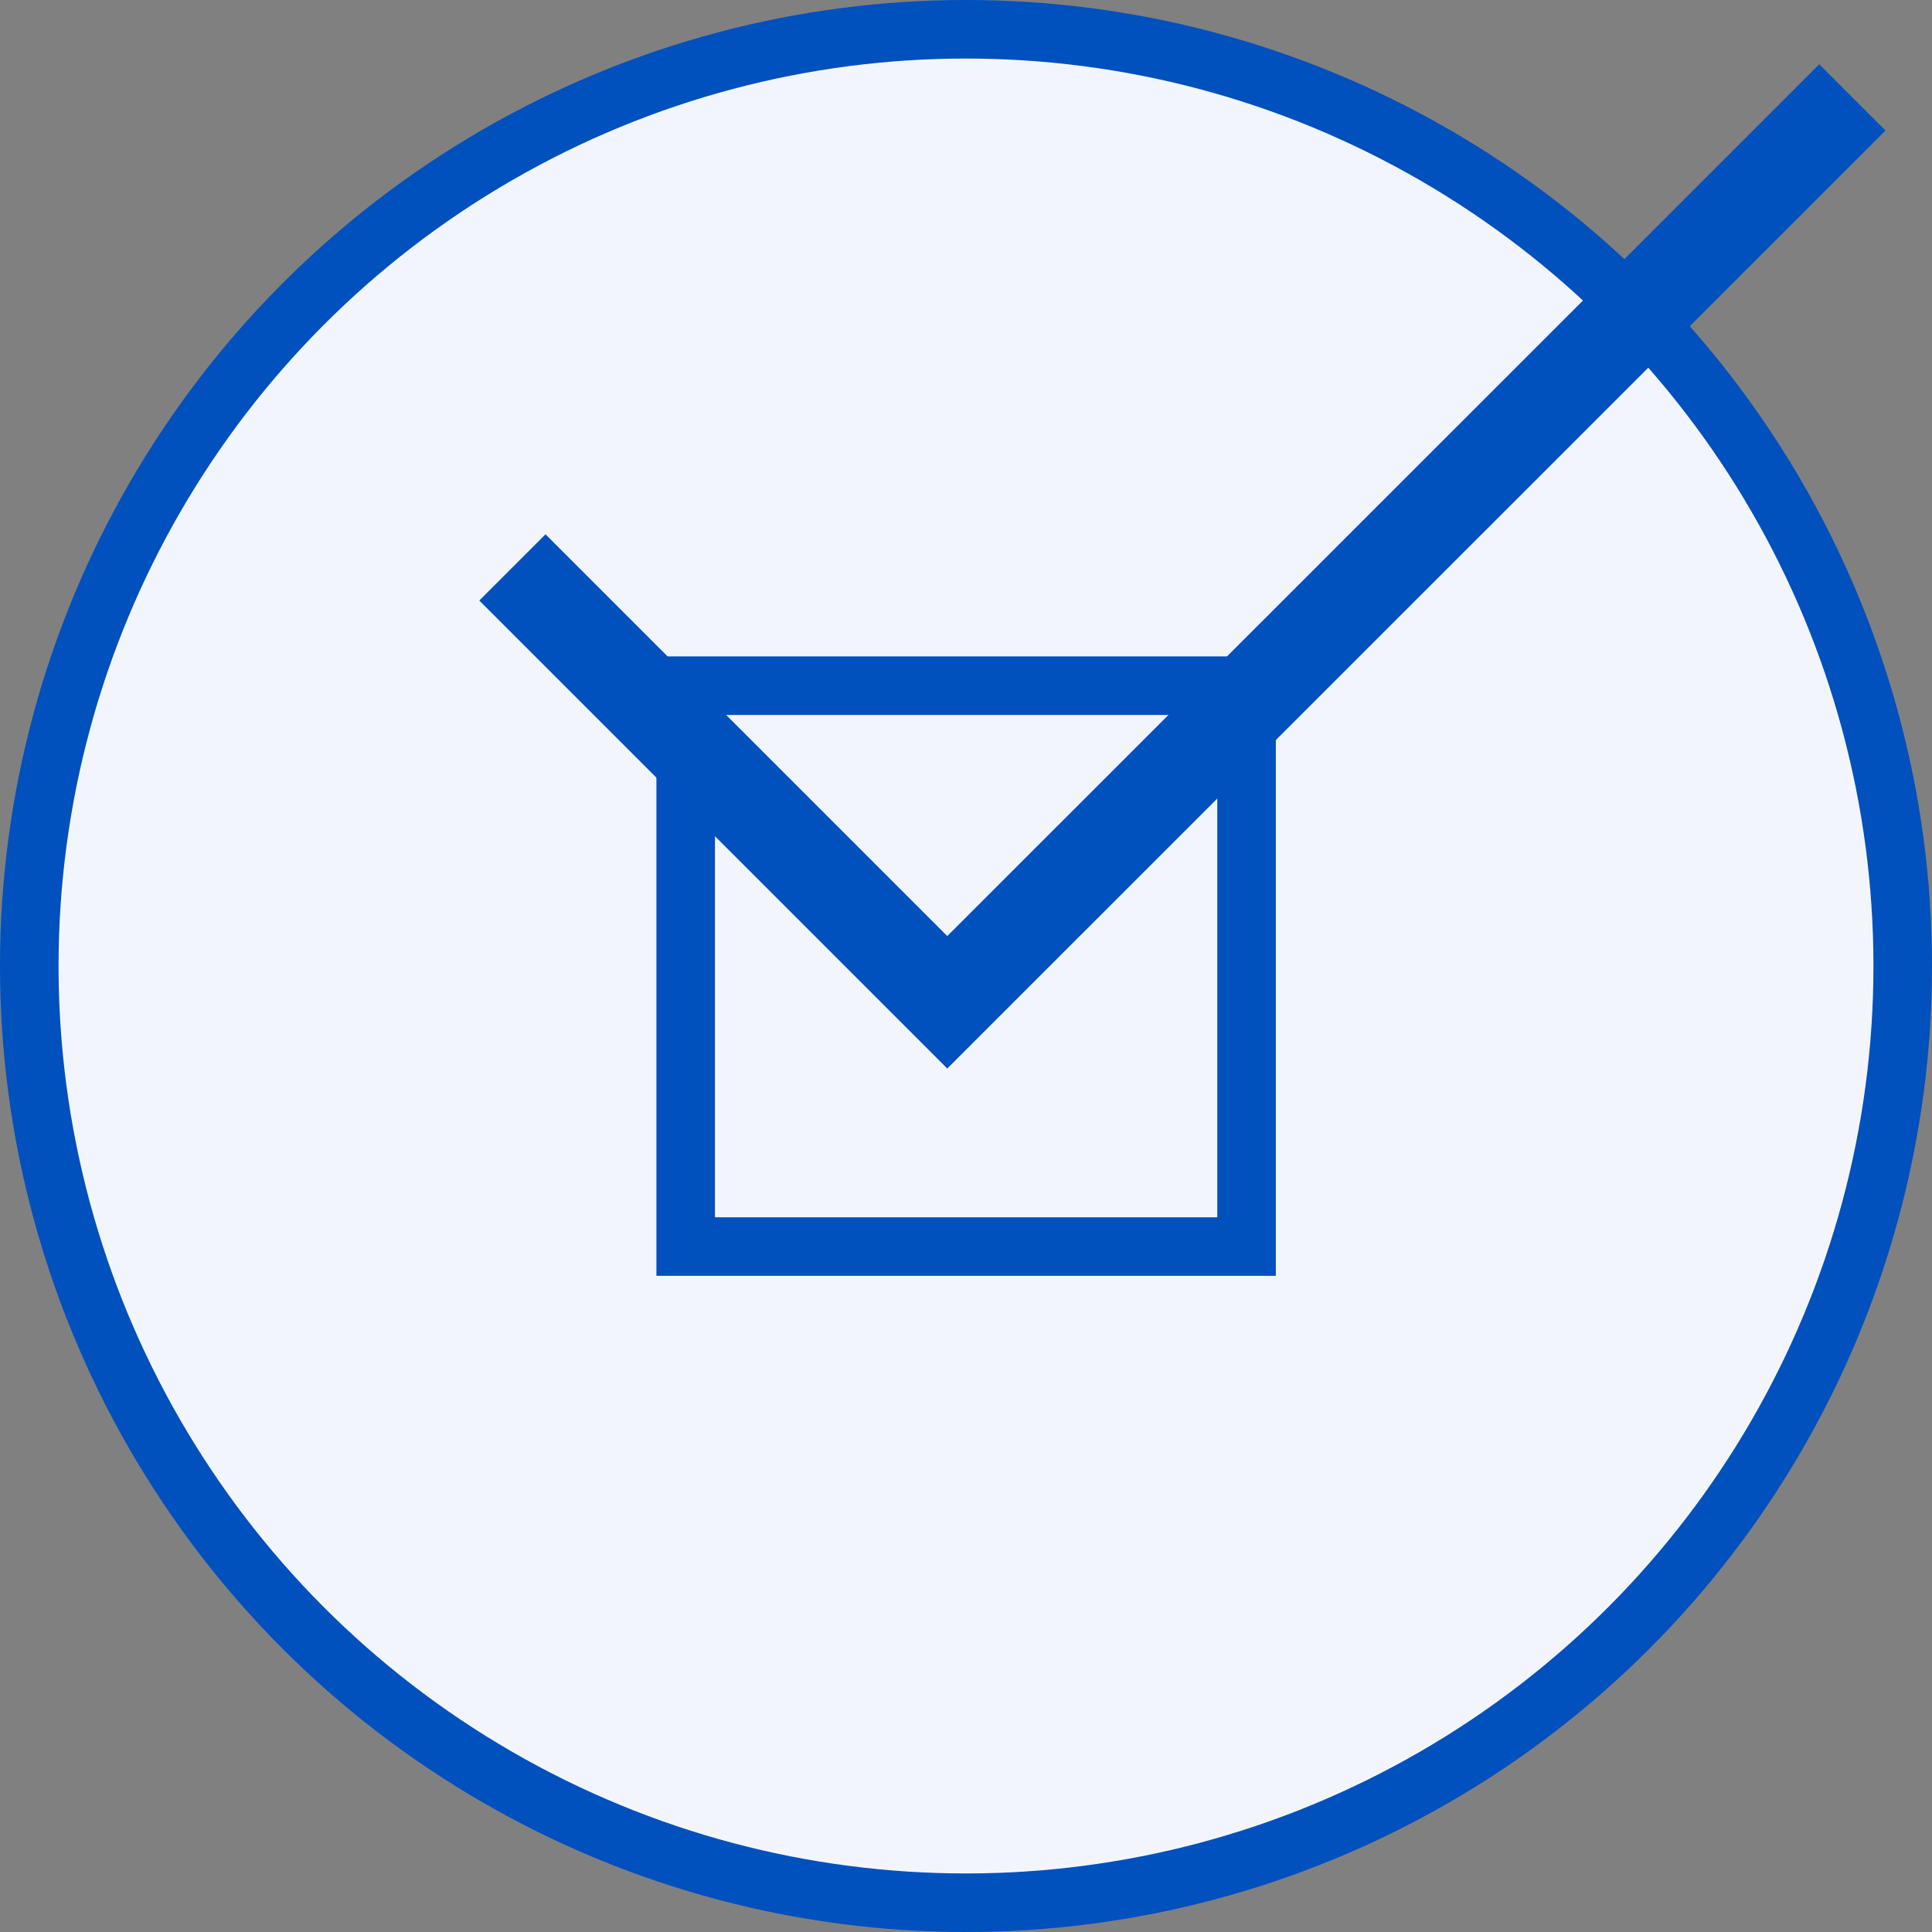 <svg xmlns="http://www.w3.org/2000/svg" viewBox="0 0 82.5 82.5"><rect x="0" y="0" width="82.5" height="82.5" fill="#808080" stroke="none"/><defs><style>.cls-1{fill:#f2f6fc;stroke-width:2.5px;}.cls-1,.cls-2{stroke:#0050be;stroke-miterlimit:10;}.cls-2{fill:none;stroke-width:4px;}</style></defs><g id="レイヤー_2" data-name="レイヤー 2"><g id="テキスト"><circle class="cls-1" cx="41.25" cy="41.25" r="40"/><rect class="cls-1" x="29.28" y="29.28" width="23.95" height="23.95"/><polyline class="cls-2" points="21.88 24.23 40.45 42.8 79.1 4.16"/></g></g></svg>
